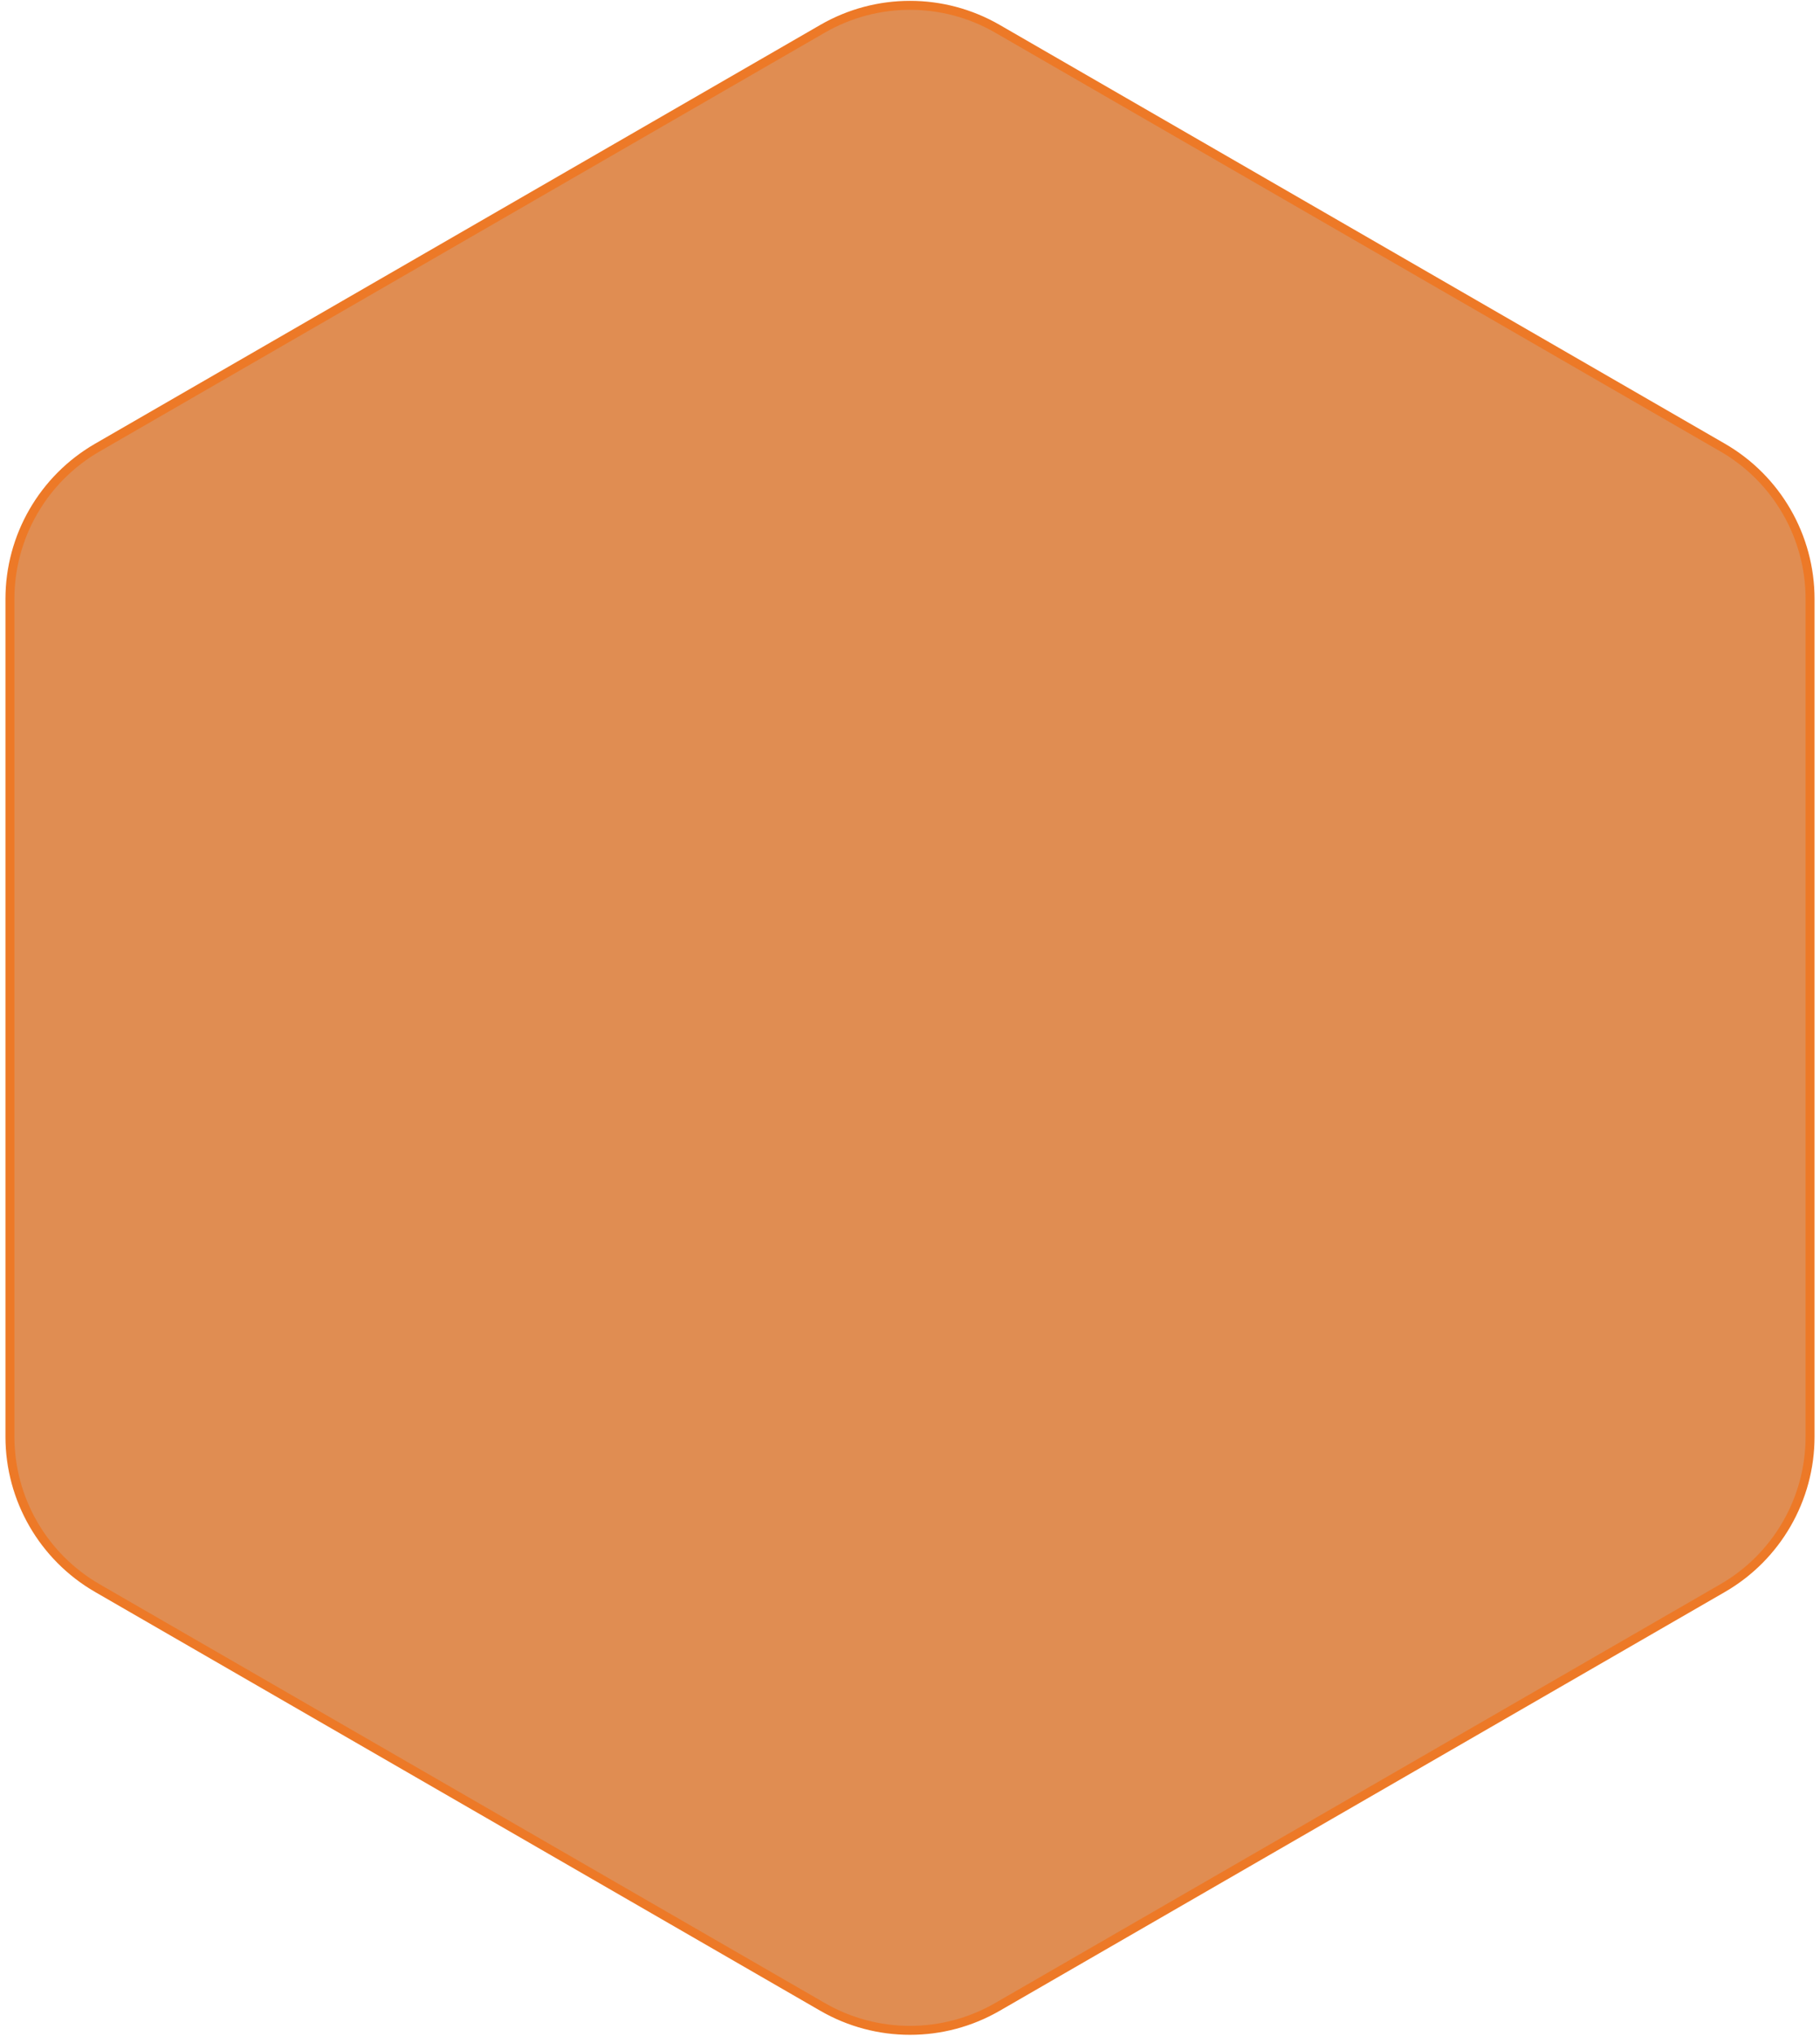 <svg width="203" height="227" viewBox="0 0 203 227" fill="none" xmlns="http://www.w3.org/2000/svg">
<path d="M91.75 3.207C97.783 -0.277 105.217 -0.277 111.25 3.207L192.142 49.91C198.175 53.393 201.892 59.83 201.892 66.797V160.203C201.892 167.17 198.175 173.607 192.142 177.09L111.25 223.793C105.217 227.277 97.783 227.277 91.75 223.793L10.858 177.09C4.825 173.607 1.108 167.17 1.108 160.203V66.797C1.108 59.83 4.825 53.393 10.858 49.91L91.75 3.207Z" fill="#E08D52" stroke="#ED7927"/>
</svg>
